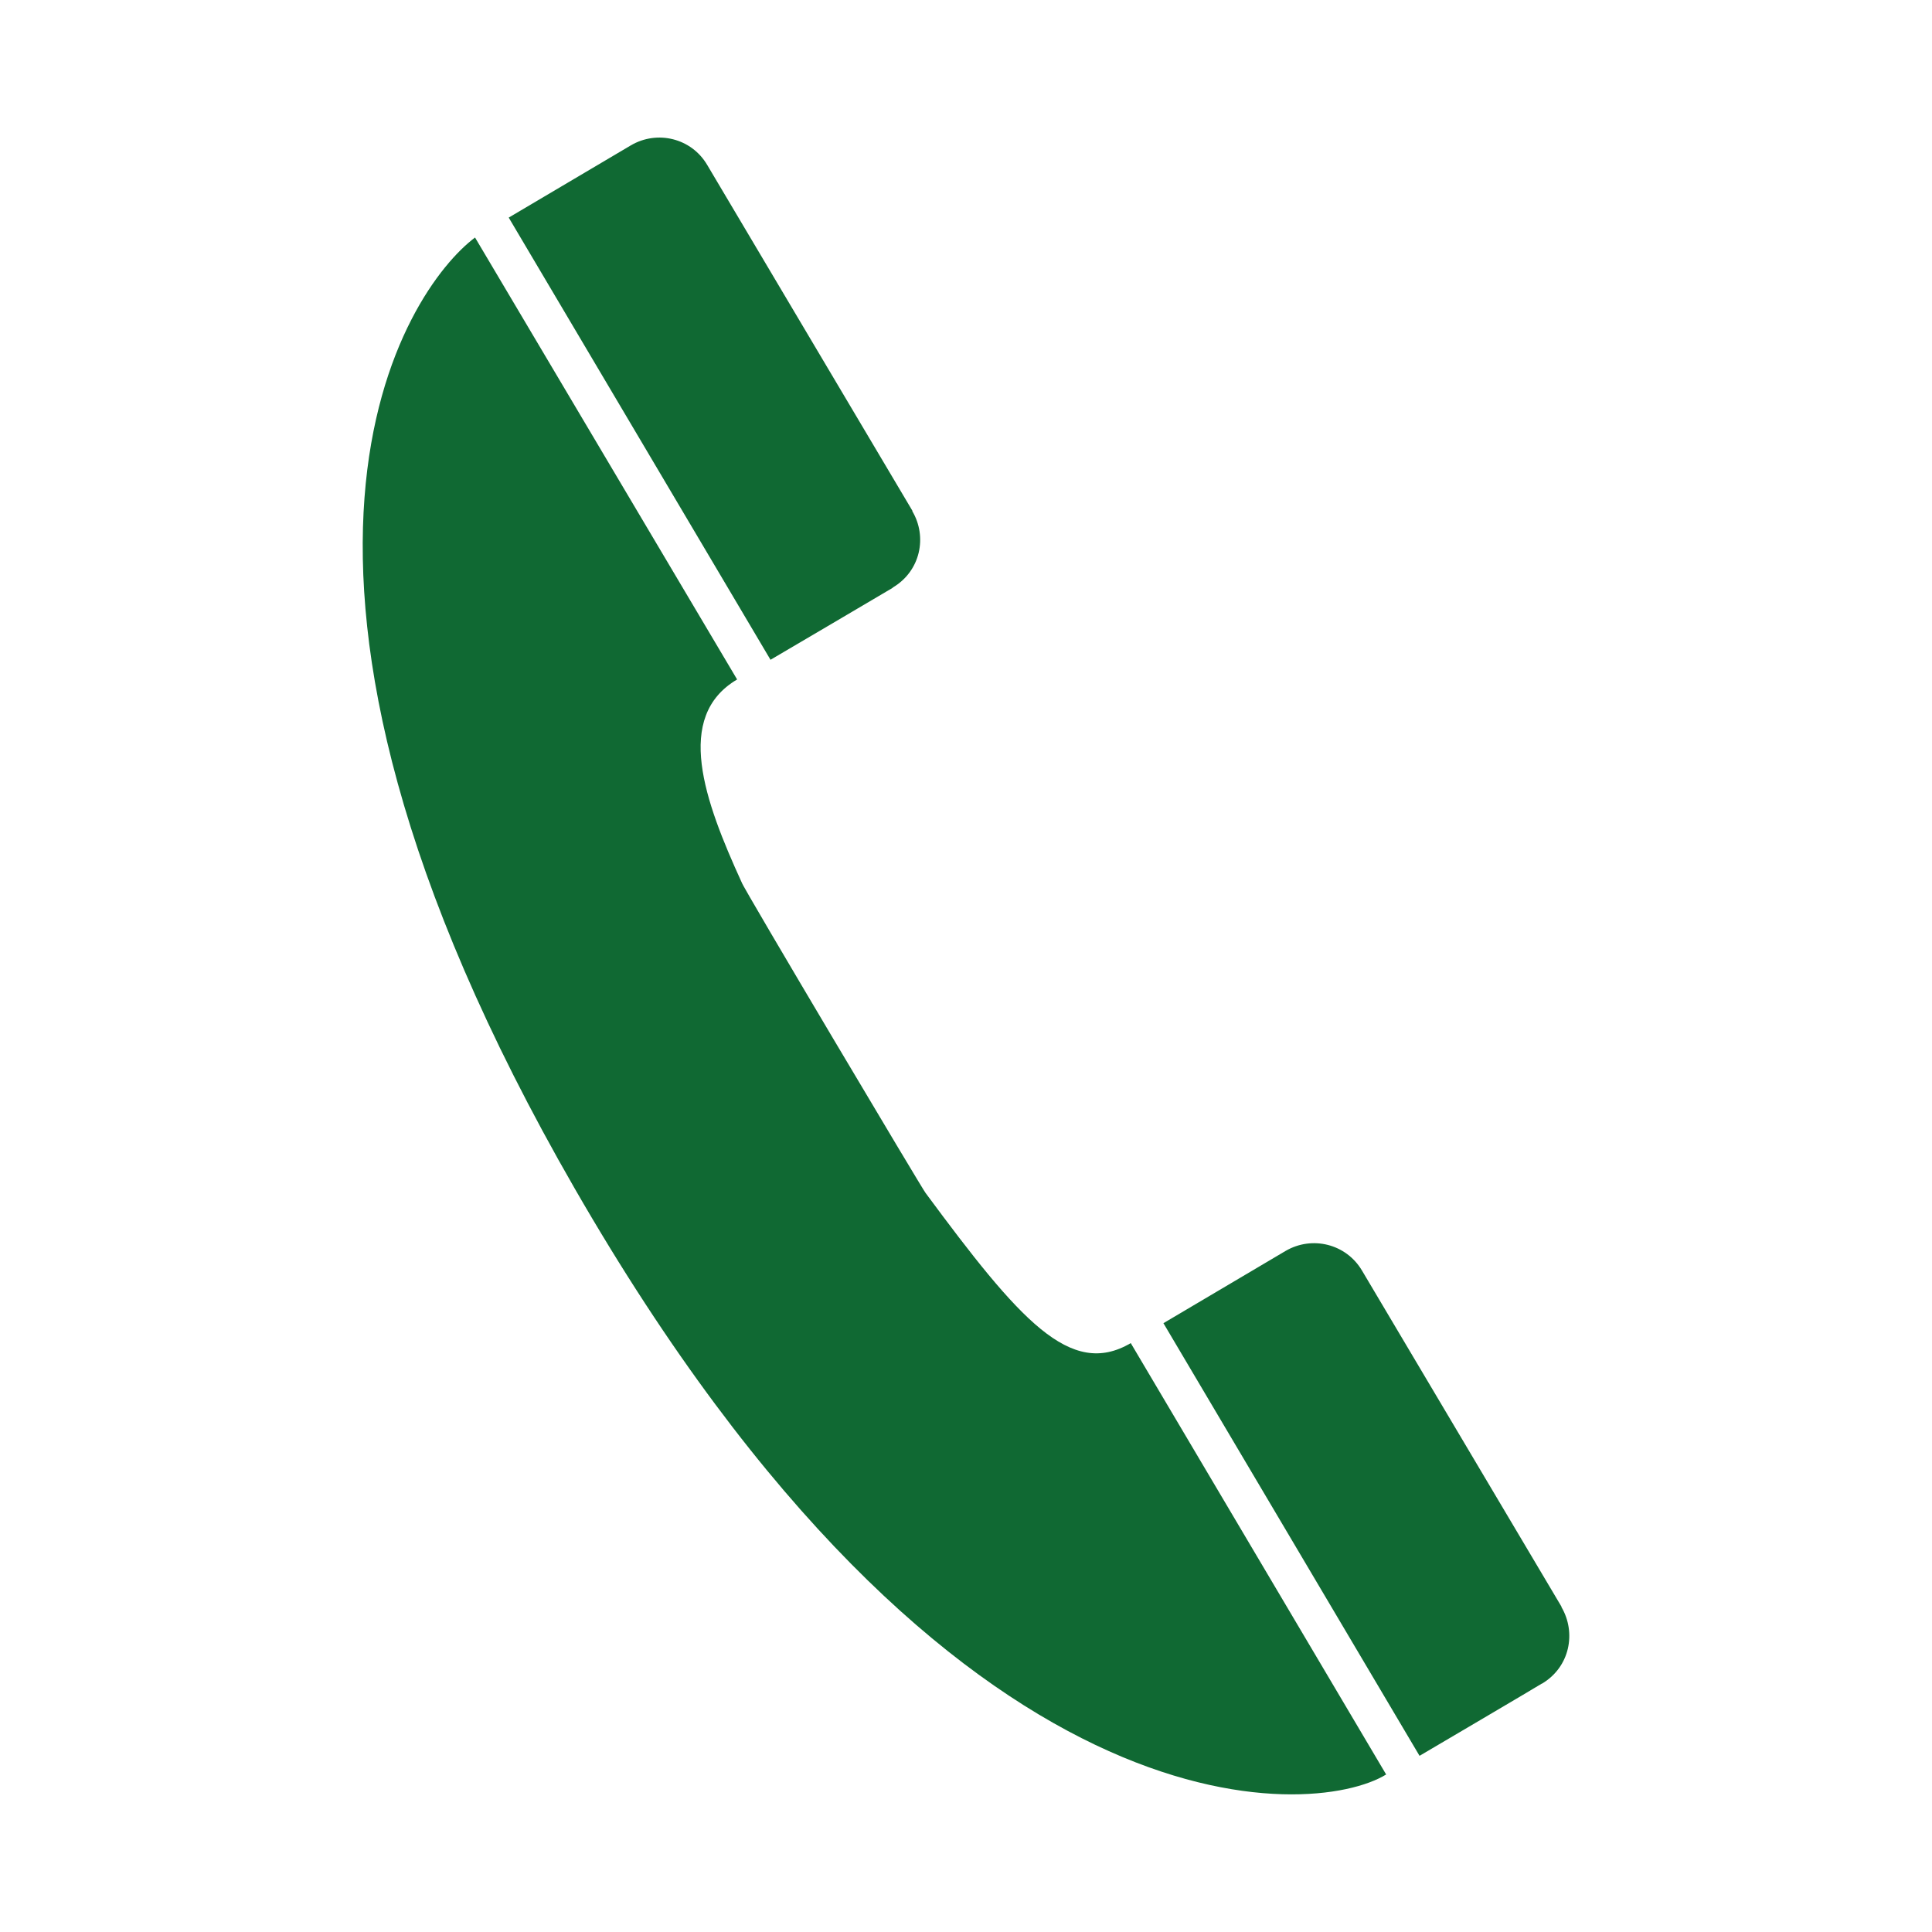 <svg fill="#106933" width="800px" height="800px" viewBox="0 0 32 32" version="1.1" xmlns="http://www.w3.org/2000/svg">
<path d="M15.331 19.76c-0.026-0.018-3.034-5.075-3.044-5.14-0.622-1.359-1.124-2.749-0.078-3.366l-4.341-7.32c-1.125 0.841-4.307 5.405 1.649 15.748 6.274 10.9 12.245 10.447 13.442 9.709l-4.23-7.145c-1 0.588-1.842-0.381-3.398-2.486zM25.862 26.617l0.001-0.006c0 0-3.303-5.566-3.305-5.568-0.262-0.441-0.825-0.58-1.264-0.324l-2.024 1.197 4.242 7.166c0 0 2.024-1.191 2.023-1.195h0.004c0.465-0.276 0.572-0.846 0.323-1.27zM14.786 9.736v-0.004c0.465-0.275 0.574-0.845 0.325-1.265l0.002-0.006c0 0-3.398-5.729-3.4-5.73-0.261-0.443-0.826-0.58-1.263-0.324l-2.024 1.197 4.336 7.324c0 0 2.023-1.189 2.024-1.192z"></path>
</svg>